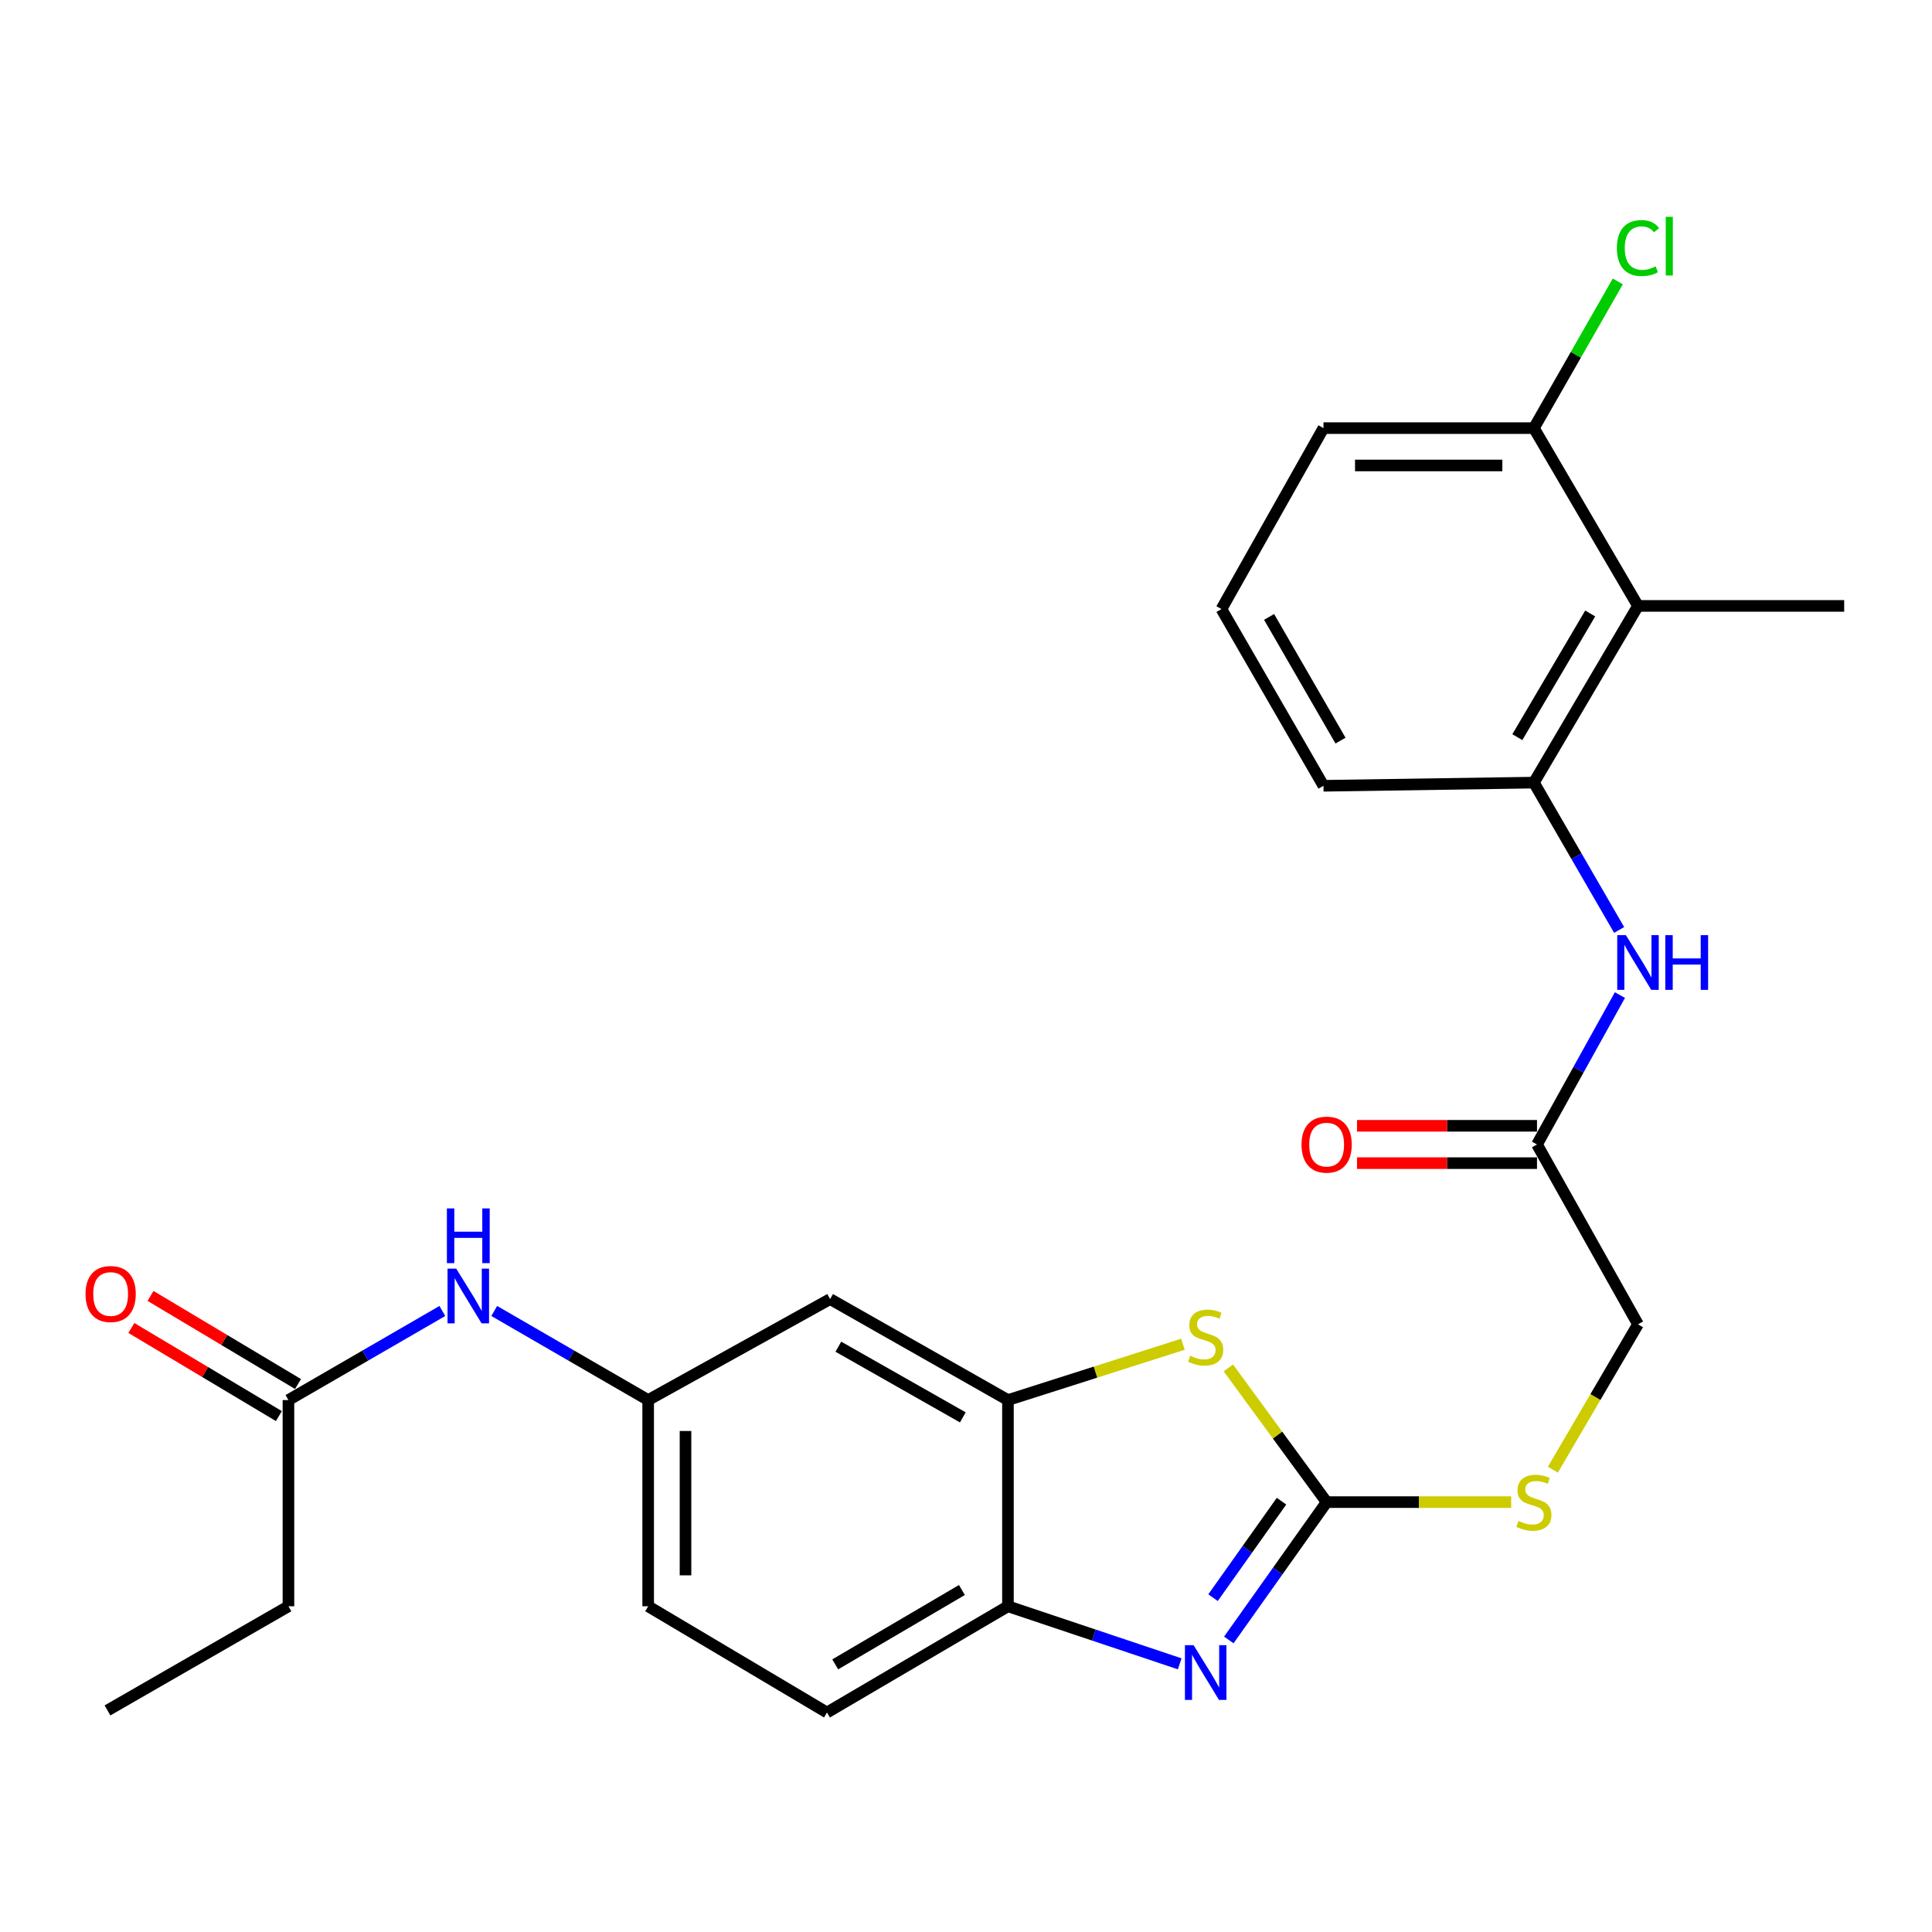 <?xml version='1.0' encoding='iso-8859-1'?>
<svg version='1.1' baseProfile='full'
              xmlns='http://www.w3.org/2000/svg'
                      xmlns:rdkit='http://www.rdkit.org/xml'
                      xmlns:xlink='http://www.w3.org/1999/xlink'
                  xml:space='preserve'
width='1000px' height='1000px' viewBox='0 0 1000 1000'>
<!-- END OF HEADER -->
<rect style='opacity:1.0;fill:#FFFFFF;stroke:none' width='1000' height='1000' x='0' y='0'> </rect>
<path class='bond-0' d='M 686.667,777.494 L 661.348,813.165' style='fill:none;fill-rule:evenodd;stroke:#000000;stroke-width:6px;stroke-linecap:butt;stroke-linejoin:miter;stroke-opacity:1' />
<path class='bond-0' d='M 661.348,813.165 L 636.029,848.835' style='fill:none;fill-rule:evenodd;stroke:#0000FF;stroke-width:6px;stroke-linecap:butt;stroke-linejoin:miter;stroke-opacity:1' />
<path class='bond-0' d='M 663.311,777.009 L 645.588,801.978' style='fill:none;fill-rule:evenodd;stroke:#000000;stroke-width:6px;stroke-linecap:butt;stroke-linejoin:miter;stroke-opacity:1' />
<path class='bond-0' d='M 645.588,801.978 L 627.864,826.947' style='fill:none;fill-rule:evenodd;stroke:#0000FF;stroke-width:6px;stroke-linecap:butt;stroke-linejoin:miter;stroke-opacity:1' />
<path class='bond-1' d='M 686.667,777.494 L 661.227,742.762' style='fill:none;fill-rule:evenodd;stroke:#000000;stroke-width:6px;stroke-linecap:butt;stroke-linejoin:miter;stroke-opacity:1' />
<path class='bond-1' d='M 661.227,742.762 L 635.788,708.03' style='fill:none;fill-rule:evenodd;stroke:#CCCC00;stroke-width:6px;stroke-linecap:butt;stroke-linejoin:miter;stroke-opacity:1' />
<path class='bond-9' d='M 686.667,777.494 L 734.423,777.494' style='fill:none;fill-rule:evenodd;stroke:#000000;stroke-width:6px;stroke-linecap:butt;stroke-linejoin:miter;stroke-opacity:1' />
<path class='bond-9' d='M 734.423,777.494 L 782.179,777.494' style='fill:none;fill-rule:evenodd;stroke:#CCCC00;stroke-width:6px;stroke-linecap:butt;stroke-linejoin:miter;stroke-opacity:1' />
<path class='bond-3' d='M 610.62,861.196 L 566.167,846.301' style='fill:none;fill-rule:evenodd;stroke:#0000FF;stroke-width:6px;stroke-linecap:butt;stroke-linejoin:miter;stroke-opacity:1' />
<path class='bond-3' d='M 566.167,846.301 L 521.713,831.405' style='fill:none;fill-rule:evenodd;stroke:#000000;stroke-width:6px;stroke-linecap:butt;stroke-linejoin:miter;stroke-opacity:1' />
<path class='bond-2' d='M 612.293,695.77 L 567.003,710.219' style='fill:none;fill-rule:evenodd;stroke:#CCCC00;stroke-width:6px;stroke-linecap:butt;stroke-linejoin:miter;stroke-opacity:1' />
<path class='bond-2' d='M 567.003,710.219 L 521.713,724.668' style='fill:none;fill-rule:evenodd;stroke:#000000;stroke-width:6px;stroke-linecap:butt;stroke-linejoin:miter;stroke-opacity:1' />
<path class='bond-7' d='M 521.713,724.668 L 429.664,672.4' style='fill:none;fill-rule:evenodd;stroke:#000000;stroke-width:6px;stroke-linecap:butt;stroke-linejoin:miter;stroke-opacity:1' />
<path class='bond-7' d='M 498.363,733.634 L 433.929,697.046' style='fill:none;fill-rule:evenodd;stroke:#000000;stroke-width:6px;stroke-linecap:butt;stroke-linejoin:miter;stroke-opacity:1' />
<path class='bond-26' d='M 521.713,724.668 L 521.713,831.405' style='fill:none;fill-rule:evenodd;stroke:#000000;stroke-width:6px;stroke-linecap:butt;stroke-linejoin:miter;stroke-opacity:1' />
<path class='bond-16' d='M 521.713,831.405 L 428.043,886.39' style='fill:none;fill-rule:evenodd;stroke:#000000;stroke-width:6px;stroke-linecap:butt;stroke-linejoin:miter;stroke-opacity:1' />
<path class='bond-16' d='M 497.879,822.985 L 432.31,861.475' style='fill:none;fill-rule:evenodd;stroke:#000000;stroke-width:6px;stroke-linecap:butt;stroke-linejoin:miter;stroke-opacity:1' />
<path class='bond-4' d='M 847.819,313.621 L 793.941,405.079' style='fill:none;fill-rule:evenodd;stroke:#000000;stroke-width:6px;stroke-linecap:butt;stroke-linejoin:miter;stroke-opacity:1' />
<path class='bond-4' d='M 823.085,317.53 L 785.37,381.551' style='fill:none;fill-rule:evenodd;stroke:#000000;stroke-width:6px;stroke-linecap:butt;stroke-linejoin:miter;stroke-opacity:1' />
<path class='bond-13' d='M 847.819,313.621 L 793.941,221.594' style='fill:none;fill-rule:evenodd;stroke:#000000;stroke-width:6px;stroke-linecap:butt;stroke-linejoin:miter;stroke-opacity:1' />
<path class='bond-21' d='M 847.819,313.621 L 954.545,313.621' style='fill:none;fill-rule:evenodd;stroke:#000000;stroke-width:6px;stroke-linecap:butt;stroke-linejoin:miter;stroke-opacity:1' />
<path class='bond-5' d='M 793.941,405.079 L 816.005,443.211' style='fill:none;fill-rule:evenodd;stroke:#000000;stroke-width:6px;stroke-linecap:butt;stroke-linejoin:miter;stroke-opacity:1' />
<path class='bond-5' d='M 816.005,443.211 L 838.069,481.342' style='fill:none;fill-rule:evenodd;stroke:#0000FF;stroke-width:6px;stroke-linecap:butt;stroke-linejoin:miter;stroke-opacity:1' />
<path class='bond-20' d='M 793.941,405.079 L 685.024,406.722' style='fill:none;fill-rule:evenodd;stroke:#000000;stroke-width:6px;stroke-linecap:butt;stroke-linejoin:miter;stroke-opacity:1' />
<path class='bond-6' d='M 838.467,515.044 L 817.009,553.71' style='fill:none;fill-rule:evenodd;stroke:#0000FF;stroke-width:6px;stroke-linecap:butt;stroke-linejoin:miter;stroke-opacity:1' />
<path class='bond-6' d='M 817.009,553.71 L 795.551,592.377' style='fill:none;fill-rule:evenodd;stroke:#000000;stroke-width:6px;stroke-linecap:butt;stroke-linejoin:miter;stroke-opacity:1' />
<path class='bond-12' d='M 429.664,672.4 L 335.49,724.668' style='fill:none;fill-rule:evenodd;stroke:#000000;stroke-width:6px;stroke-linecap:butt;stroke-linejoin:miter;stroke-opacity:1' />
<path class='bond-8' d='M 795.551,592.377 L 847.819,685.467' style='fill:none;fill-rule:evenodd;stroke:#000000;stroke-width:6px;stroke-linecap:butt;stroke-linejoin:miter;stroke-opacity:1' />
<path class='bond-14' d='M 795.551,582.713 L 748.97,582.713' style='fill:none;fill-rule:evenodd;stroke:#000000;stroke-width:6px;stroke-linecap:butt;stroke-linejoin:miter;stroke-opacity:1' />
<path class='bond-14' d='M 748.97,582.713 L 702.389,582.713' style='fill:none;fill-rule:evenodd;stroke:#FF0000;stroke-width:6px;stroke-linecap:butt;stroke-linejoin:miter;stroke-opacity:1' />
<path class='bond-14' d='M 795.551,602.04 L 748.97,602.04' style='fill:none;fill-rule:evenodd;stroke:#000000;stroke-width:6px;stroke-linecap:butt;stroke-linejoin:miter;stroke-opacity:1' />
<path class='bond-14' d='M 748.97,602.04 L 702.389,602.04' style='fill:none;fill-rule:evenodd;stroke:#FF0000;stroke-width:6px;stroke-linecap:butt;stroke-linejoin:miter;stroke-opacity:1' />
<path class='bond-17' d='M 803.768,760.708 L 825.794,723.088' style='fill:none;fill-rule:evenodd;stroke:#CCCC00;stroke-width:6px;stroke-linecap:butt;stroke-linejoin:miter;stroke-opacity:1' />
<path class='bond-17' d='M 825.794,723.088 L 847.819,685.467' style='fill:none;fill-rule:evenodd;stroke:#000000;stroke-width:6px;stroke-linecap:butt;stroke-linejoin:miter;stroke-opacity:1' />
<path class='bond-10' d='M 149.298,724.668 L 189.129,701.615' style='fill:none;fill-rule:evenodd;stroke:#000000;stroke-width:6px;stroke-linecap:butt;stroke-linejoin:miter;stroke-opacity:1' />
<path class='bond-10' d='M 189.129,701.615 L 228.96,678.562' style='fill:none;fill-rule:evenodd;stroke:#0000FF;stroke-width:6px;stroke-linecap:butt;stroke-linejoin:miter;stroke-opacity:1' />
<path class='bond-15' d='M 154.254,716.372 L 116.08,693.569' style='fill:none;fill-rule:evenodd;stroke:#000000;stroke-width:6px;stroke-linecap:butt;stroke-linejoin:miter;stroke-opacity:1' />
<path class='bond-15' d='M 116.08,693.569 L 77.907,670.765' style='fill:none;fill-rule:evenodd;stroke:#FF0000;stroke-width:6px;stroke-linecap:butt;stroke-linejoin:miter;stroke-opacity:1' />
<path class='bond-15' d='M 144.343,732.964 L 106.169,710.16' style='fill:none;fill-rule:evenodd;stroke:#000000;stroke-width:6px;stroke-linecap:butt;stroke-linejoin:miter;stroke-opacity:1' />
<path class='bond-15' d='M 106.169,710.16 L 67.995,687.357' style='fill:none;fill-rule:evenodd;stroke:#FF0000;stroke-width:6px;stroke-linecap:butt;stroke-linejoin:miter;stroke-opacity:1' />
<path class='bond-23' d='M 149.298,724.668 L 149.298,831.405' style='fill:none;fill-rule:evenodd;stroke:#000000;stroke-width:6px;stroke-linecap:butt;stroke-linejoin:miter;stroke-opacity:1' />
<path class='bond-11' d='M 255.818,678.561 L 295.654,701.615' style='fill:none;fill-rule:evenodd;stroke:#0000FF;stroke-width:6px;stroke-linecap:butt;stroke-linejoin:miter;stroke-opacity:1' />
<path class='bond-11' d='M 295.654,701.615 L 335.49,724.668' style='fill:none;fill-rule:evenodd;stroke:#000000;stroke-width:6px;stroke-linecap:butt;stroke-linejoin:miter;stroke-opacity:1' />
<path class='bond-27' d='M 335.49,724.668 L 335.49,831.405' style='fill:none;fill-rule:evenodd;stroke:#000000;stroke-width:6px;stroke-linecap:butt;stroke-linejoin:miter;stroke-opacity:1' />
<path class='bond-27' d='M 354.816,740.679 L 354.816,815.395' style='fill:none;fill-rule:evenodd;stroke:#000000;stroke-width:6px;stroke-linecap:butt;stroke-linejoin:miter;stroke-opacity:1' />
<path class='bond-19' d='M 793.941,221.594 L 815.659,183.628' style='fill:none;fill-rule:evenodd;stroke:#000000;stroke-width:6px;stroke-linecap:butt;stroke-linejoin:miter;stroke-opacity:1' />
<path class='bond-19' d='M 815.659,183.628 L 837.378,145.661' style='fill:none;fill-rule:evenodd;stroke:#00CC00;stroke-width:6px;stroke-linecap:butt;stroke-linejoin:miter;stroke-opacity:1' />
<path class='bond-28' d='M 793.941,221.594 L 685.024,221.594' style='fill:none;fill-rule:evenodd;stroke:#000000;stroke-width:6px;stroke-linecap:butt;stroke-linejoin:miter;stroke-opacity:1' />
<path class='bond-28' d='M 777.603,240.921 L 701.361,240.921' style='fill:none;fill-rule:evenodd;stroke:#000000;stroke-width:6px;stroke-linecap:butt;stroke-linejoin:miter;stroke-opacity:1' />
<path class='bond-18' d='M 428.043,886.39 L 335.49,831.405' style='fill:none;fill-rule:evenodd;stroke:#000000;stroke-width:6px;stroke-linecap:butt;stroke-linejoin:miter;stroke-opacity:1' />
<path class='bond-22' d='M 685.024,406.722 L 632.219,315.253' style='fill:none;fill-rule:evenodd;stroke:#000000;stroke-width:6px;stroke-linecap:butt;stroke-linejoin:miter;stroke-opacity:1' />
<path class='bond-22' d='M 693.841,383.339 L 656.878,319.311' style='fill:none;fill-rule:evenodd;stroke:#000000;stroke-width:6px;stroke-linecap:butt;stroke-linejoin:miter;stroke-opacity:1' />
<path class='bond-24' d='M 632.219,315.253 L 685.024,221.594' style='fill:none;fill-rule:evenodd;stroke:#000000;stroke-width:6px;stroke-linecap:butt;stroke-linejoin:miter;stroke-opacity:1' />
<path class='bond-25' d='M 149.298,831.405 L 55.639,885.305' style='fill:none;fill-rule:evenodd;stroke:#000000;stroke-width:6px;stroke-linecap:butt;stroke-linejoin:miter;stroke-opacity:1' />
<path  class='atom-1' d='M 617.799 851.539
L 627.079 866.539
Q 627.999 868.019, 629.479 870.699
Q 630.959 873.379, 631.039 873.539
L 631.039 851.539
L 634.799 851.539
L 634.799 879.859
L 630.919 879.859
L 620.959 863.459
Q 619.799 861.539, 618.559 859.339
Q 617.359 857.139, 616.999 856.459
L 616.999 879.859
L 613.319 879.859
L 613.319 851.539
L 617.799 851.539
' fill='#0000FF'/>
<path  class='atom-2' d='M 616.059 701.737
Q 616.379 701.857, 617.699 702.417
Q 619.019 702.977, 620.459 703.337
Q 621.939 703.657, 623.379 703.657
Q 626.059 703.657, 627.619 702.377
Q 629.179 701.057, 629.179 698.777
Q 629.179 697.217, 628.379 696.257
Q 627.619 695.297, 626.419 694.777
Q 625.219 694.257, 623.219 693.657
Q 620.699 692.897, 619.179 692.177
Q 617.699 691.457, 616.619 689.937
Q 615.579 688.417, 615.579 685.857
Q 615.579 682.297, 617.979 680.097
Q 620.419 677.897, 625.219 677.897
Q 628.499 677.897, 632.219 679.457
L 631.299 682.537
Q 627.899 681.137, 625.339 681.137
Q 622.579 681.137, 621.059 682.297
Q 619.539 683.417, 619.579 685.377
Q 619.579 686.897, 620.339 687.817
Q 621.139 688.737, 622.259 689.257
Q 623.419 689.777, 625.339 690.377
Q 627.899 691.177, 629.419 691.977
Q 630.939 692.777, 632.019 694.417
Q 633.139 696.017, 633.139 698.777
Q 633.139 702.697, 630.499 704.817
Q 627.899 706.897, 623.539 706.897
Q 621.019 706.897, 619.099 706.337
Q 617.219 705.817, 614.979 704.897
L 616.059 701.737
' fill='#CCCC00'/>
<path  class='atom-7' d='M 841.559 484.031
L 850.839 499.031
Q 851.759 500.511, 853.239 503.191
Q 854.719 505.871, 854.799 506.031
L 854.799 484.031
L 858.559 484.031
L 858.559 512.351
L 854.679 512.351
L 844.719 495.951
Q 843.559 494.031, 842.319 491.831
Q 841.119 489.631, 840.759 488.951
L 840.759 512.351
L 837.079 512.351
L 837.079 484.031
L 841.559 484.031
' fill='#0000FF'/>
<path  class='atom-7' d='M 861.959 484.031
L 865.799 484.031
L 865.799 496.071
L 880.279 496.071
L 880.279 484.031
L 884.119 484.031
L 884.119 512.351
L 880.279 512.351
L 880.279 499.271
L 865.799 499.271
L 865.799 512.351
L 861.959 512.351
L 861.959 484.031
' fill='#0000FF'/>
<path  class='atom-10' d='M 785.941 787.214
Q 786.261 787.334, 787.581 787.894
Q 788.901 788.454, 790.341 788.814
Q 791.821 789.134, 793.261 789.134
Q 795.941 789.134, 797.501 787.854
Q 799.061 786.534, 799.061 784.254
Q 799.061 782.694, 798.261 781.734
Q 797.501 780.774, 796.301 780.254
Q 795.101 779.734, 793.101 779.134
Q 790.581 778.374, 789.061 777.654
Q 787.581 776.934, 786.501 775.414
Q 785.461 773.894, 785.461 771.334
Q 785.461 767.774, 787.861 765.574
Q 790.301 763.374, 795.101 763.374
Q 798.381 763.374, 802.101 764.934
L 801.181 768.014
Q 797.781 766.614, 795.221 766.614
Q 792.461 766.614, 790.941 767.774
Q 789.421 768.894, 789.461 770.854
Q 789.461 772.374, 790.221 773.294
Q 791.021 774.214, 792.141 774.734
Q 793.301 775.254, 795.221 775.854
Q 797.781 776.654, 799.301 777.454
Q 800.821 778.254, 801.901 779.894
Q 803.021 781.494, 803.021 784.254
Q 803.021 788.174, 800.381 790.294
Q 797.781 792.374, 793.421 792.374
Q 790.901 792.374, 788.981 791.814
Q 787.101 791.294, 784.861 790.374
L 785.941 787.214
' fill='#CCCC00'/>
<path  class='atom-12' d='M 236.129 656.629
L 245.409 671.629
Q 246.329 673.109, 247.809 675.789
Q 249.289 678.469, 249.369 678.629
L 249.369 656.629
L 253.129 656.629
L 253.129 684.949
L 249.249 684.949
L 239.289 668.549
Q 238.129 666.629, 236.889 664.429
Q 235.689 662.229, 235.329 661.549
L 235.329 684.949
L 231.649 684.949
L 231.649 656.629
L 236.129 656.629
' fill='#0000FF'/>
<path  class='atom-12' d='M 231.309 625.477
L 235.149 625.477
L 235.149 637.517
L 249.629 637.517
L 249.629 625.477
L 253.469 625.477
L 253.469 653.797
L 249.629 653.797
L 249.629 640.717
L 235.149 640.717
L 235.149 653.797
L 231.309 653.797
L 231.309 625.477
' fill='#0000FF'/>
<path  class='atom-15' d='M 673.667 592.457
Q 673.667 585.657, 677.027 581.857
Q 680.387 578.057, 686.667 578.057
Q 692.947 578.057, 696.307 581.857
Q 699.667 585.657, 699.667 592.457
Q 699.667 599.337, 696.267 603.257
Q 692.867 607.137, 686.667 607.137
Q 680.427 607.137, 677.027 603.257
Q 673.667 599.377, 673.667 592.457
M 686.667 603.937
Q 690.987 603.937, 693.307 601.057
Q 695.667 598.137, 695.667 592.457
Q 695.667 586.897, 693.307 584.097
Q 690.987 581.257, 686.667 581.257
Q 682.347 581.257, 679.987 584.057
Q 677.667 586.857, 677.667 592.457
Q 677.667 598.177, 679.987 601.057
Q 682.347 603.937, 686.667 603.937
' fill='#FF0000'/>
<path  class='atom-16' d='M 44.271 669.774
Q 44.271 662.974, 47.631 659.174
Q 50.991 655.374, 57.271 655.374
Q 63.551 655.374, 66.911 659.174
Q 70.271 662.974, 70.271 669.774
Q 70.271 676.654, 66.871 680.574
Q 63.471 684.454, 57.271 684.454
Q 51.031 684.454, 47.631 680.574
Q 44.271 676.694, 44.271 669.774
M 57.271 681.254
Q 61.591 681.254, 63.911 678.374
Q 66.271 675.454, 66.271 669.774
Q 66.271 664.214, 63.911 661.414
Q 61.591 658.574, 57.271 658.574
Q 52.951 658.574, 50.591 661.374
Q 48.271 664.174, 48.271 669.774
Q 48.271 675.494, 50.591 678.374
Q 52.951 681.254, 57.271 681.254
' fill='#FF0000'/>
<path  class='atom-20' d='M 836.899 128.388
Q 836.899 121.348, 840.179 117.668
Q 843.499 113.948, 849.779 113.948
Q 855.619 113.948, 858.739 118.068
L 856.099 120.228
Q 853.819 117.228, 849.779 117.228
Q 845.499 117.228, 843.219 120.108
Q 840.979 122.948, 840.979 128.388
Q 840.979 133.988, 843.299 136.868
Q 845.659 139.748, 850.219 139.748
Q 853.339 139.748, 856.979 137.868
L 858.099 140.868
Q 856.619 141.828, 854.379 142.388
Q 852.139 142.948, 849.659 142.948
Q 843.499 142.948, 840.179 139.188
Q 836.899 135.428, 836.899 128.388
' fill='#00CC00'/>
<path  class='atom-20' d='M 862.179 112.228
L 865.859 112.228
L 865.859 142.588
L 862.179 142.588
L 862.179 112.228
' fill='#00CC00'/>
</svg>
